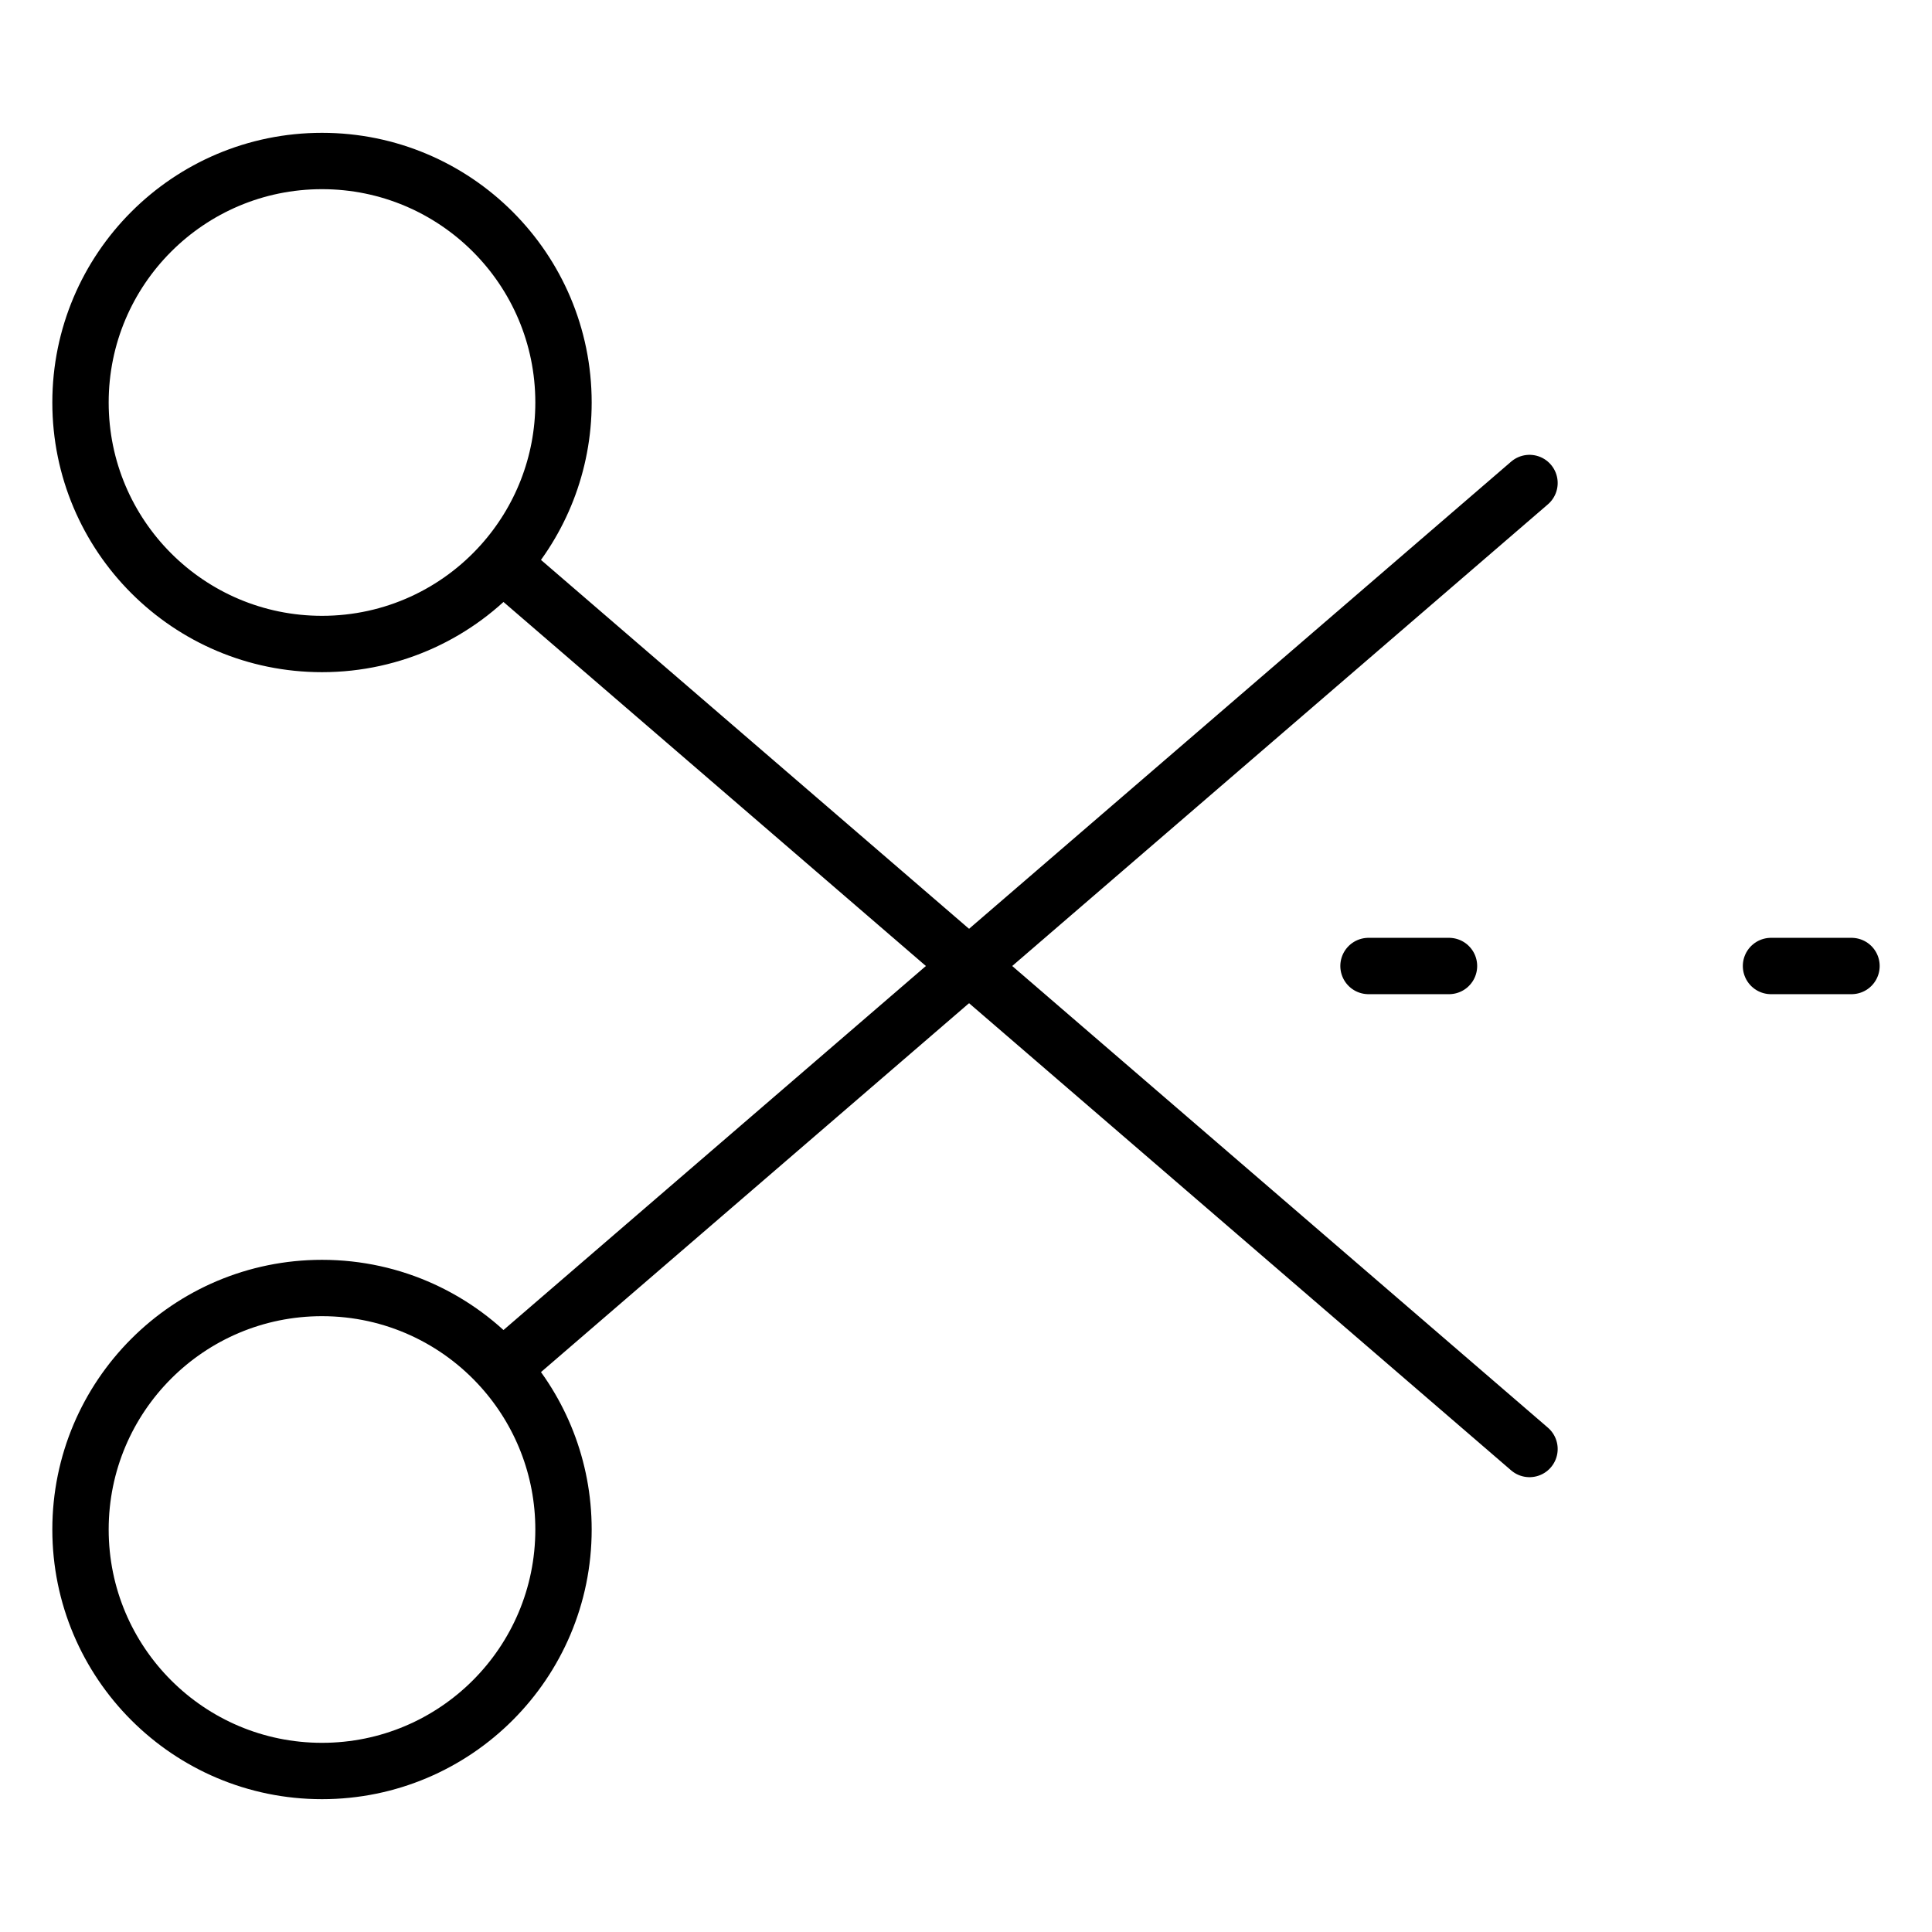 <?xml version="1.0" encoding="UTF-8"?><svg width="64px" height="64px" stroke-width="0.7" viewBox="0 0 24 24" fill="none" xmlns="http://www.w3.org/2000/svg" color="#000000"><path d="M17 12H17.5H18" stroke="#000000" stroke-width="0.7" stroke-linecap="round" stroke-linejoin="round"></path><path d="M22 12H22.5H23" stroke="#000000" stroke-width="0.7" stroke-linecap="round" stroke-linejoin="round"></path><path d="M6.236 7C6.711 6.469 7 5.768 7 5C7 3.343 5.657 2 4 2C2.343 2 1 3.343 1 5C1 6.657 2.343 8 4 8C4.888 8 5.687 7.614 6.236 7ZM6.236 7L19 18" stroke="#000000" stroke-width="0.7" stroke-linecap="round" stroke-linejoin="round"></path><path d="M6.236 17C6.711 17.531 7 18.232 7 19C7 20.657 5.657 22 4 22C2.343 22 1 20.657 1 19C1 17.343 2.343 16 4 16C4.888 16 5.687 16.386 6.236 17ZM6.236 17L19 6" stroke="#000000" stroke-width="0.7" stroke-linecap="round" stroke-linejoin="round"></path></svg>